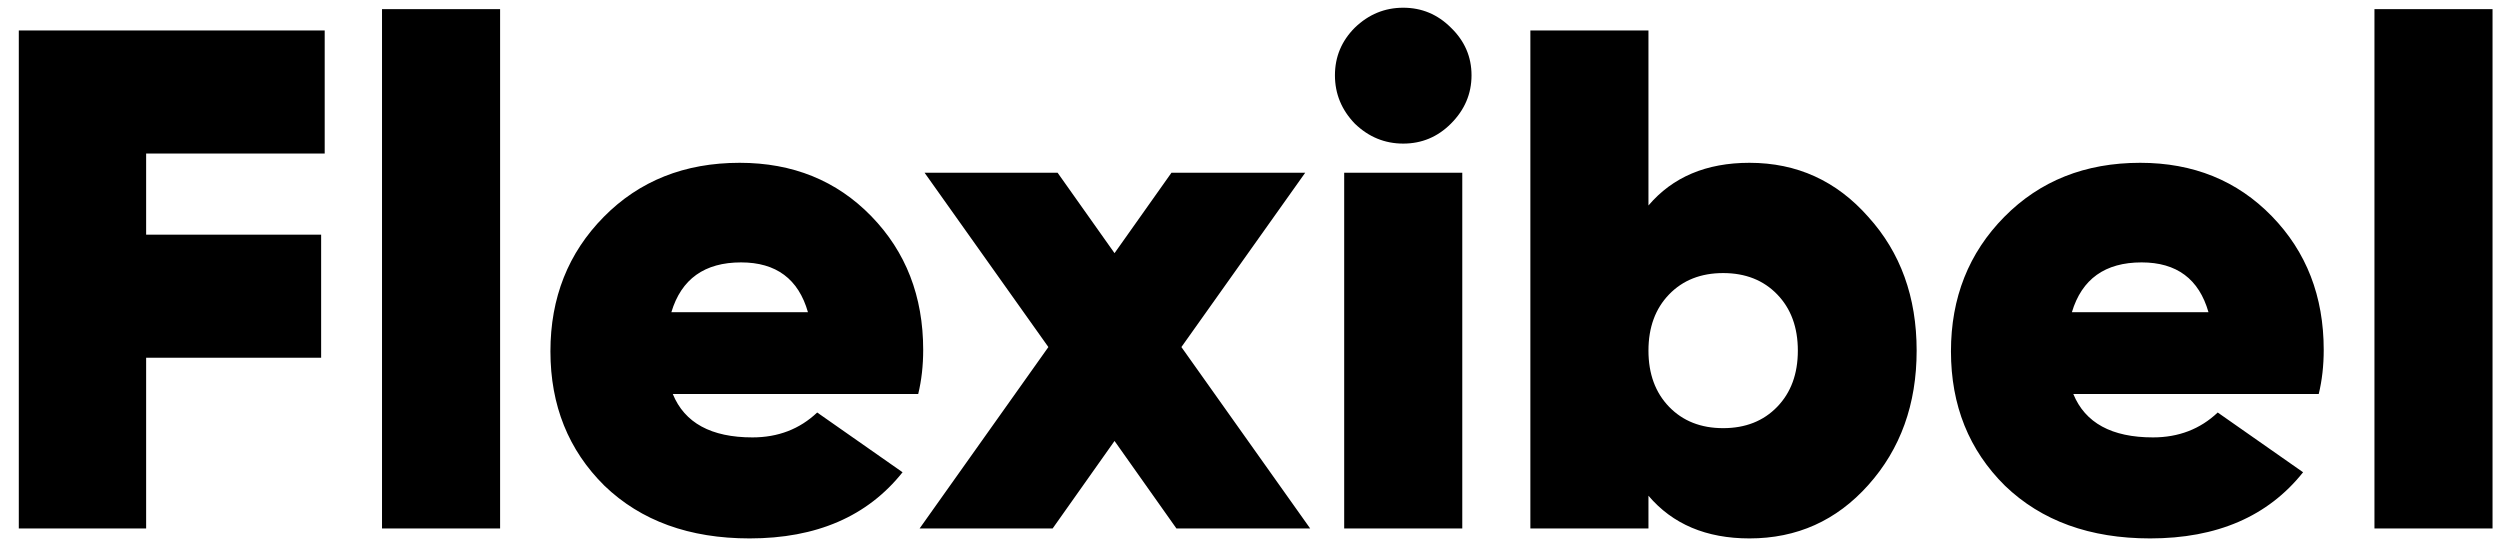 <?xml version="1.0" encoding="UTF-8"?> <svg xmlns="http://www.w3.org/2000/svg" width="123" height="27" viewBox="0 0 123 27" fill="none"> <path d="M15.975 7.555H7.19V11.545H15.8V17.6H7.19V26H0.925V1.5H15.975V7.555ZM18.795 26V0.45H24.605V26H18.795ZM33.101 19.385C33.684 20.808 34.991 21.52 37.021 21.52C38.281 21.52 39.343 21.112 40.206 20.295L44.406 23.235C42.679 25.405 40.171 26.49 36.881 26.49C33.918 26.49 31.538 25.627 29.741 23.9C27.968 22.15 27.081 19.945 27.081 17.285C27.081 14.648 27.956 12.443 29.706 10.67C31.456 8.897 33.684 8.01 36.391 8.01C39.005 8.01 41.163 8.885 42.866 10.635C44.569 12.385 45.421 14.578 45.421 17.215C45.421 17.985 45.34 18.708 45.176 19.385H33.101ZM33.031 15.36H39.751C39.285 13.727 38.188 12.91 36.461 12.91C34.664 12.91 33.521 13.727 33.031 15.36ZM64.46 26H57.88L54.835 21.695L51.79 26H45.245L51.58 17.075L45.49 8.5H52.035L54.835 12.455L57.635 8.5H64.215L58.125 17.075L64.46 26ZM71.384 6.085C70.731 6.738 69.949 7.065 69.039 7.065C68.129 7.065 67.336 6.738 66.659 6.085C66.006 5.408 65.679 4.615 65.679 3.705C65.679 2.795 66.006 2.013 66.659 1.36C67.336 0.707 68.129 0.38 69.039 0.38C69.949 0.38 70.731 0.707 71.384 1.36C72.061 2.013 72.399 2.795 72.399 3.705C72.399 4.615 72.061 5.408 71.384 6.085ZM66.134 26V8.5H71.944V26H66.134ZM86.074 8.01C88.408 8.01 90.356 8.897 91.919 10.67C93.506 12.42 94.299 14.613 94.299 17.25C94.299 19.887 93.506 22.092 91.919 23.865C90.356 25.615 88.408 26.49 86.074 26.49C83.951 26.49 82.294 25.79 81.104 24.39V26H75.294V1.5H81.104V10.11C82.294 8.71 83.951 8.01 86.074 8.01ZM82.119 20.015C82.796 20.715 83.683 21.065 84.779 21.065C85.876 21.065 86.763 20.715 87.439 20.015C88.116 19.315 88.454 18.393 88.454 17.25C88.454 16.107 88.116 15.185 87.439 14.485C86.763 13.785 85.876 13.435 84.779 13.435C83.683 13.435 82.796 13.785 82.119 14.485C81.443 15.185 81.104 16.107 81.104 17.25C81.104 18.393 81.443 19.315 82.119 20.015ZM102.007 19.385C102.591 20.808 103.897 21.52 105.927 21.52C107.187 21.52 108.249 21.112 109.112 20.295L113.312 23.235C111.586 25.405 109.077 26.49 105.787 26.49C102.824 26.49 100.444 25.627 98.647 23.9C96.874 22.15 95.987 19.945 95.987 17.285C95.987 14.648 96.862 12.443 98.612 10.67C100.362 8.897 102.591 8.01 105.297 8.01C107.911 8.01 110.069 8.885 111.772 10.635C113.476 12.385 114.327 14.578 114.327 17.215C114.327 17.985 114.246 18.708 114.082 19.385H102.007ZM101.937 15.36H108.657C108.191 13.727 107.094 12.91 105.367 12.91C103.571 12.91 102.427 13.727 101.937 15.36ZM116.823 26V0.45H122.633V26H116.823Z" fill="black"></path> </svg> 